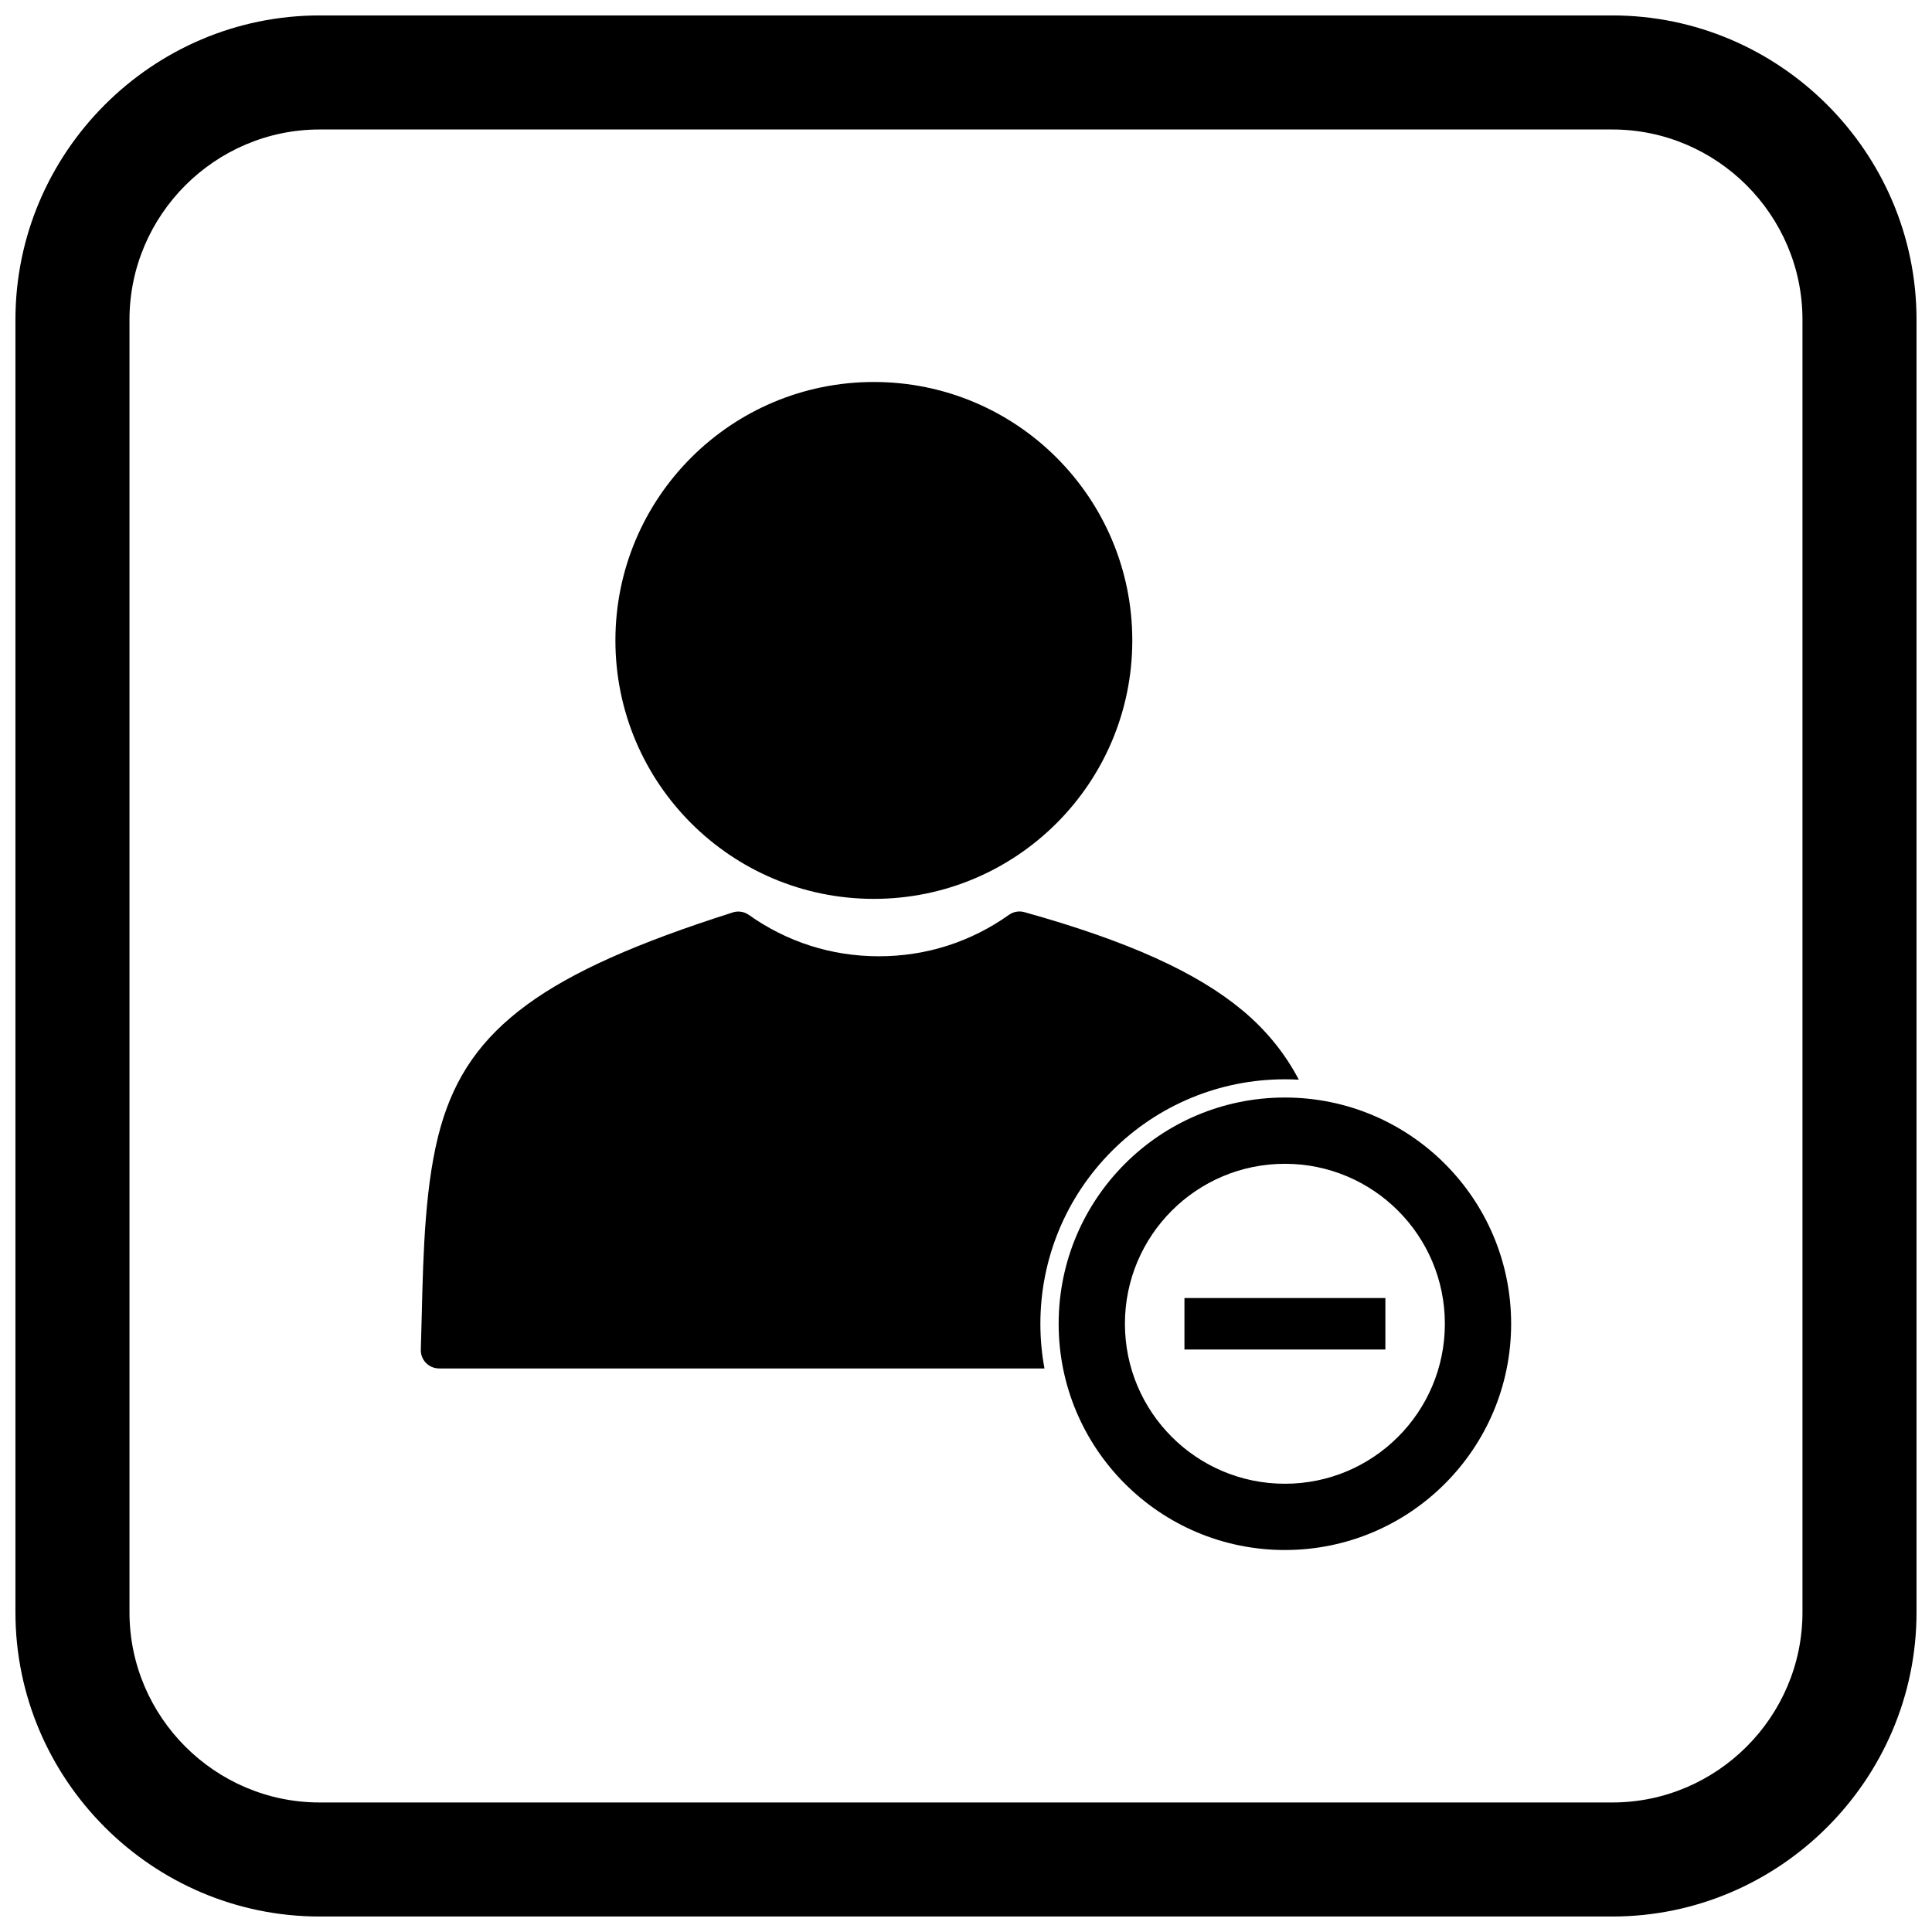 <?xml version="1.0" encoding="UTF-8"?>
<!-- Uploaded to: ICON Repo, www.svgrepo.com, Generator: ICON Repo Mixer Tools -->
<svg width="800px" height="800px" version="1.1" viewBox="144 144 512 512" xmlns="http://www.w3.org/2000/svg">
 <defs>
  <clipPath id="a">
   <path d="m148.09 148.09h503.81v503.81h-503.81z"/>
  </clipPath>
 </defs>
 <path d="m457.89 487.99h53.25v13.645h-53.25z" fill-rule="evenodd"/>
 <path d="m375.58 245.23c18.91 0 36.035 7.664 48.43 20.059 12.395 12.395 20.059 29.516 20.059 48.43 0 18.91-7.664 36.035-20.059 48.43-12.395 12.395-29.516 20.059-48.43 20.059-18.91 0-36.035-7.664-48.43-20.059-12.395-12.395-20.059-29.516-20.059-48.43 0-18.91 7.664-36.035 20.059-48.43 12.395-12.395 29.516-20.059 48.43-20.059z"/>
 <path d="m420.8 506.66h-160.46v-0.016c-0.051 0-0.102 0-0.152-0.004-2.66-0.082-4.75-2.309-4.668-4.969 0.102-3.019 0.172-6 0.246-9.066 0.398-16.605 0.852-35.535 5.059-50.148 3.711-12.895 10.418-23.125 22.891-32.25 11.895-8.699 29.098-16.316 54.227-24.324 1.453-0.551 3.148-0.391 4.512 0.578 4.957 3.523 10.461 6.305 16.348 8.18 5.668 1.805 11.746 2.781 18.102 2.781 6.359 0 12.445-0.977 18.117-2.785 5.891-1.879 11.398-4.664 16.359-8.195 1.141-0.812 2.625-1.121 4.078-0.719 27.688 7.731 45.754 16.016 57.742 25.984 6.594 5.484 11.488 11.73 14.996 18.422-1.227-0.07-2.461-0.105-3.699-0.105-17.238 0-33.629 6.789-45.812 18.977-12.188 12.188-18.977 28.578-18.977 45.812 0 4.008 0.367 7.969 1.082 11.84z"/>
 <path d="m484.51 554.77c16.555 0 31.543-6.711 42.395-17.562 10.852-10.852 17.562-25.84 17.562-42.395s-6.711-31.543-17.562-42.395c-10.852-10.852-25.84-17.562-42.395-17.562-16.555 0-31.543 6.711-42.395 17.562-10.852 10.852-17.562 25.84-17.562 42.395s6.711 31.543 17.562 42.395c10.852 10.852 25.84 17.562 42.395 17.562zm0-17.562c-11.707 0-22.305-4.746-29.977-12.418-7.672-7.672-12.418-18.27-12.418-29.977s4.746-22.305 12.418-29.977c7.672-7.672 18.27-12.418 29.977-12.418s22.305 4.746 29.977 12.418c7.672 7.672 12.418 18.27 12.418 29.977s-4.746 22.305-12.418 29.977c-7.672 7.672-18.27 12.418-29.977 12.418z" fill-rule="evenodd"/>
 <g clip-path="url(#a)">
  <path d="m228.7 148.09h342.59c44.336 0 80.609 36.273 80.609 80.609v342.59c0 44.336-36.273 80.609-80.609 80.609h-342.59c-44.336 0-80.609-36.273-80.609-80.609v-342.59c0-44.336 36.273-80.609 80.609-80.609zm0 30.227h342.59c27.711 0 50.383 22.672 50.383 50.383v342.59c0 27.711-22.672 50.383-50.383 50.383h-342.59c-27.711 0-50.383-22.672-50.383-50.383v-342.59c0-27.711 22.672-50.383 50.383-50.383z" fill-rule="evenodd"/>
 </g>
</svg>